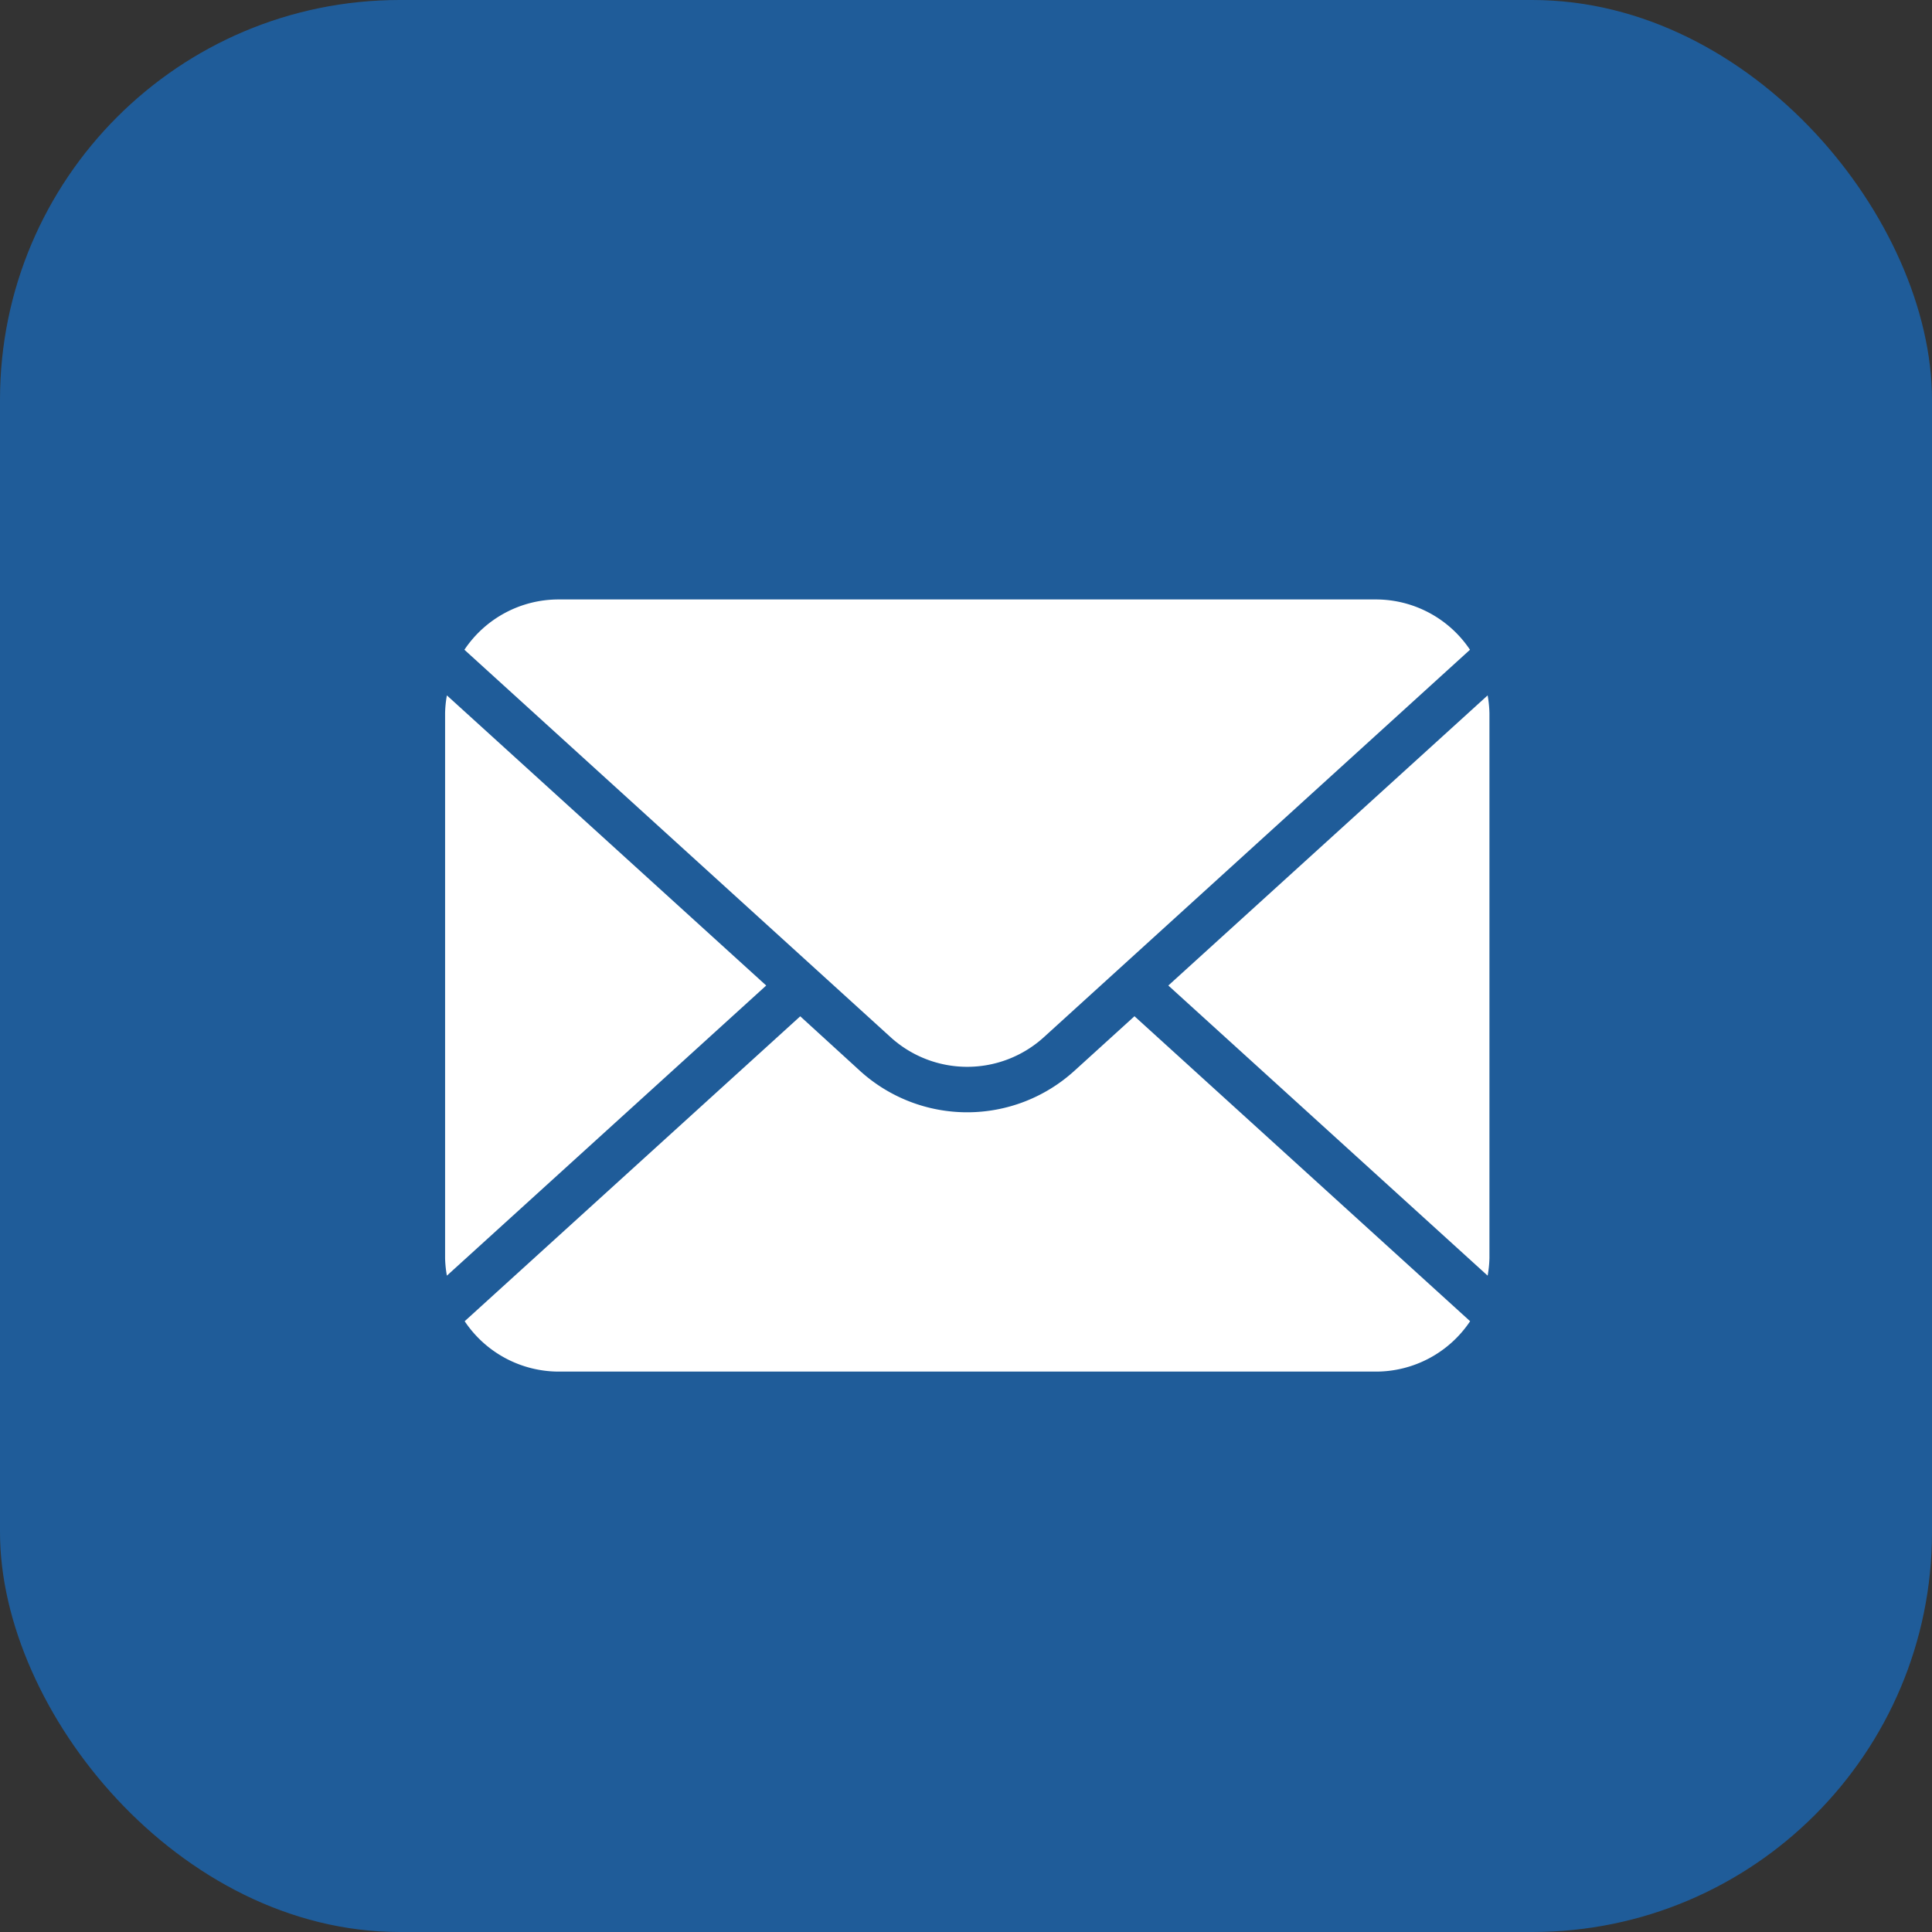 <svg xmlns="http://www.w3.org/2000/svg" width="29" height="29" viewBox="0 0 29 29">
  <rect x="0" y="0" width="29" height="29" fill="#333333" stroke="none"/>
  <g id="Raggruppa_98" data-name="Raggruppa 98" transform="translate(-1361 -128)">
    <circle id="Ellisse_20" data-name="Ellisse 20" cx="14.5" cy="14.5" r="14.5" transform="translate(1361 128)" fill="#1f5c99"/>
    <g id="Raggruppa_90" data-name="Raggruppa 90" transform="translate(-39 23)">
      <g id="Raggruppa_91" data-name="Raggruppa 91">
        <g id="Raggruppa_92" data-name="Raggruppa 92">
          <g id="Raggruppa_93" data-name="Raggruppa 93">
            <rect id="Rettangolo_137" data-name="Rettangolo 137" width="29" height="29" rx="6" transform="translate(1400 105)" fill="#1f5c99"/>
          </g>
        </g>
      </g>
    </g>
    <path id="Tracciato_124" data-name="Tracciato 124" d="M447.783,154.5a1.686,1.686,0,0,0,.027-.265v-8.179a1.7,1.7,0,0,0-.027-.266l-4.793,4.355Z" transform="translate(935.547 -7.352)" fill="#fff"/>
    <path id="Tracciato_125" data-name="Tracciato 125" d="M123.828,108.071a1.71,1.71,0,0,0,2.293,0l6.4-5.819a1.7,1.7,0,0,0-1.414-.755H118.841a1.7,1.7,0,0,0-1.414.755Z" transform="translate(1250.544 35.501)" fill="#fff"/>
    <path id="Tracciato_126" data-name="Tracciato 126" d="M108.529,145.8a1.689,1.689,0,0,0-.027.266v8.179a1.68,1.68,0,0,0,.027.265l4.793-4.355Z" transform="translate(1259.179 -7.362)" fill="#fff"/>
    <path id="Tracciato_127" data-name="Tracciato 127" d="M127.478,294.18l-.907.824a2.392,2.392,0,0,1-3.211,0l-.9-.822-5.037,4.577a1.7,1.7,0,0,0,1.415.756H131.1a1.7,1.7,0,0,0,1.415-.756l-5.037-4.577Z" transform="translate(1250.552 -150.927)" fill="#fff"/>
  </g>
</svg>
